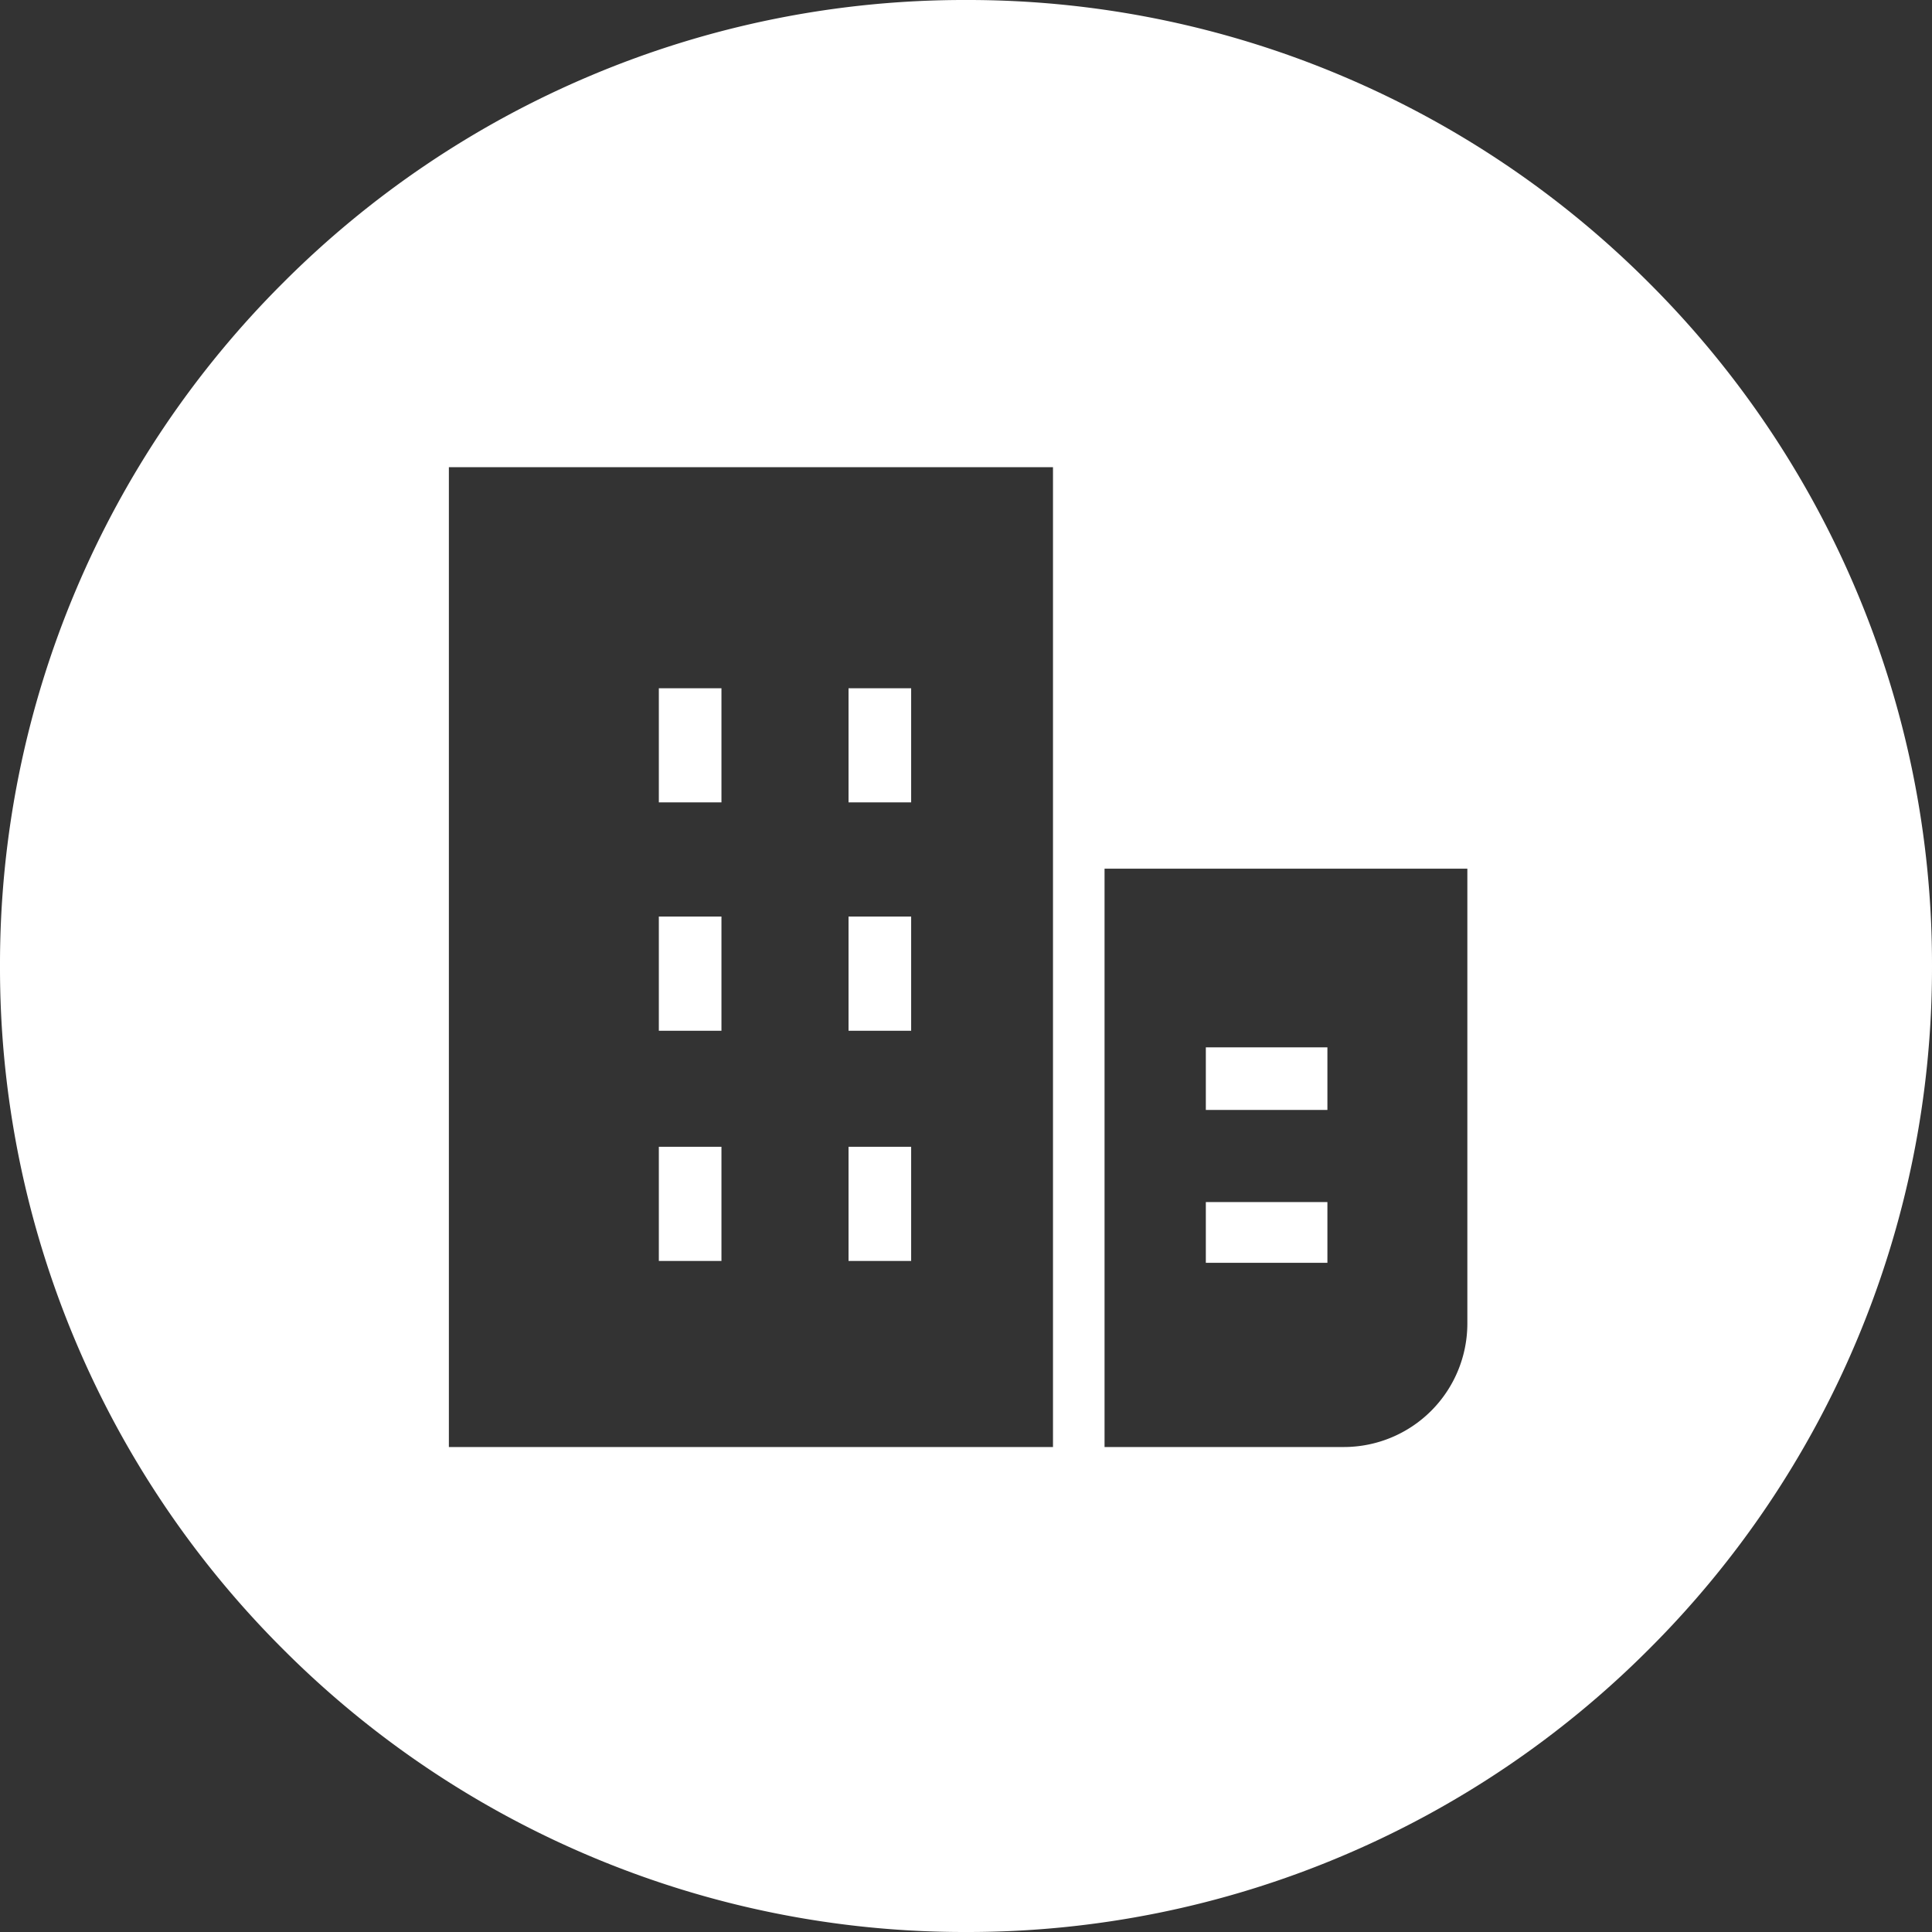 <svg xmlns="http://www.w3.org/2000/svg" width="80" height="80" viewBox="0 0 80 80">
  <rect x="0" y="0" width="80" height="80" fill="#333333" stroke="none"/>
  <g id="Group_303" data-name="Group 303" transform="translate(-1348 -916)">
    <path id="Subtraction_4" data-name="Subtraction 4" d="M-2786,201a39.753,39.753,0,0,1-15.57-3.143,39.869,39.869,0,0,1-12.715-8.572,39.872,39.872,0,0,1-8.573-12.714A39.752,39.752,0,0,1-2826,161a39.753,39.753,0,0,1,3.143-15.57,39.872,39.872,0,0,1,8.573-12.715,39.869,39.869,0,0,1,12.715-8.572A39.751,39.751,0,0,1-2786,121a39.748,39.748,0,0,1,15.569,3.143,39.871,39.871,0,0,1,12.714,8.572,39.873,39.873,0,0,1,8.573,12.715A39.753,39.753,0,0,1-2746,161a39.752,39.752,0,0,1-3.143,15.57,39.872,39.872,0,0,1-8.573,12.714,39.871,39.871,0,0,1-12.714,8.572A39.749,39.749,0,0,1-2786,201Zm5.737-44.029v23.947h9.914a5.116,5.116,0,0,0,5.109-5.11V156.971Zm-27.15-16.626v40.573h25.015V140.345Zm36.378,32.946h-5.034v-2.516h5.034v2.515Zm-17.236-.077h-2.593v-4.729h2.593v4.728Zm-7.855,0h-2.593v-4.729h2.593v4.728Zm25.091-6.253h-5.034v-2.593h5.034v2.592Zm-17.236-3.28h-2.593v-4.729h2.593v4.728Zm-7.855,0h-2.593v-4.729h2.593v4.728Zm7.855-9.457h-2.593V149.5h2.593v4.727Zm-7.855,0h-2.593V149.5h2.593v4.727Z" transform="translate(4174 795)" fill="#fff"/>
  </g>
</svg>
